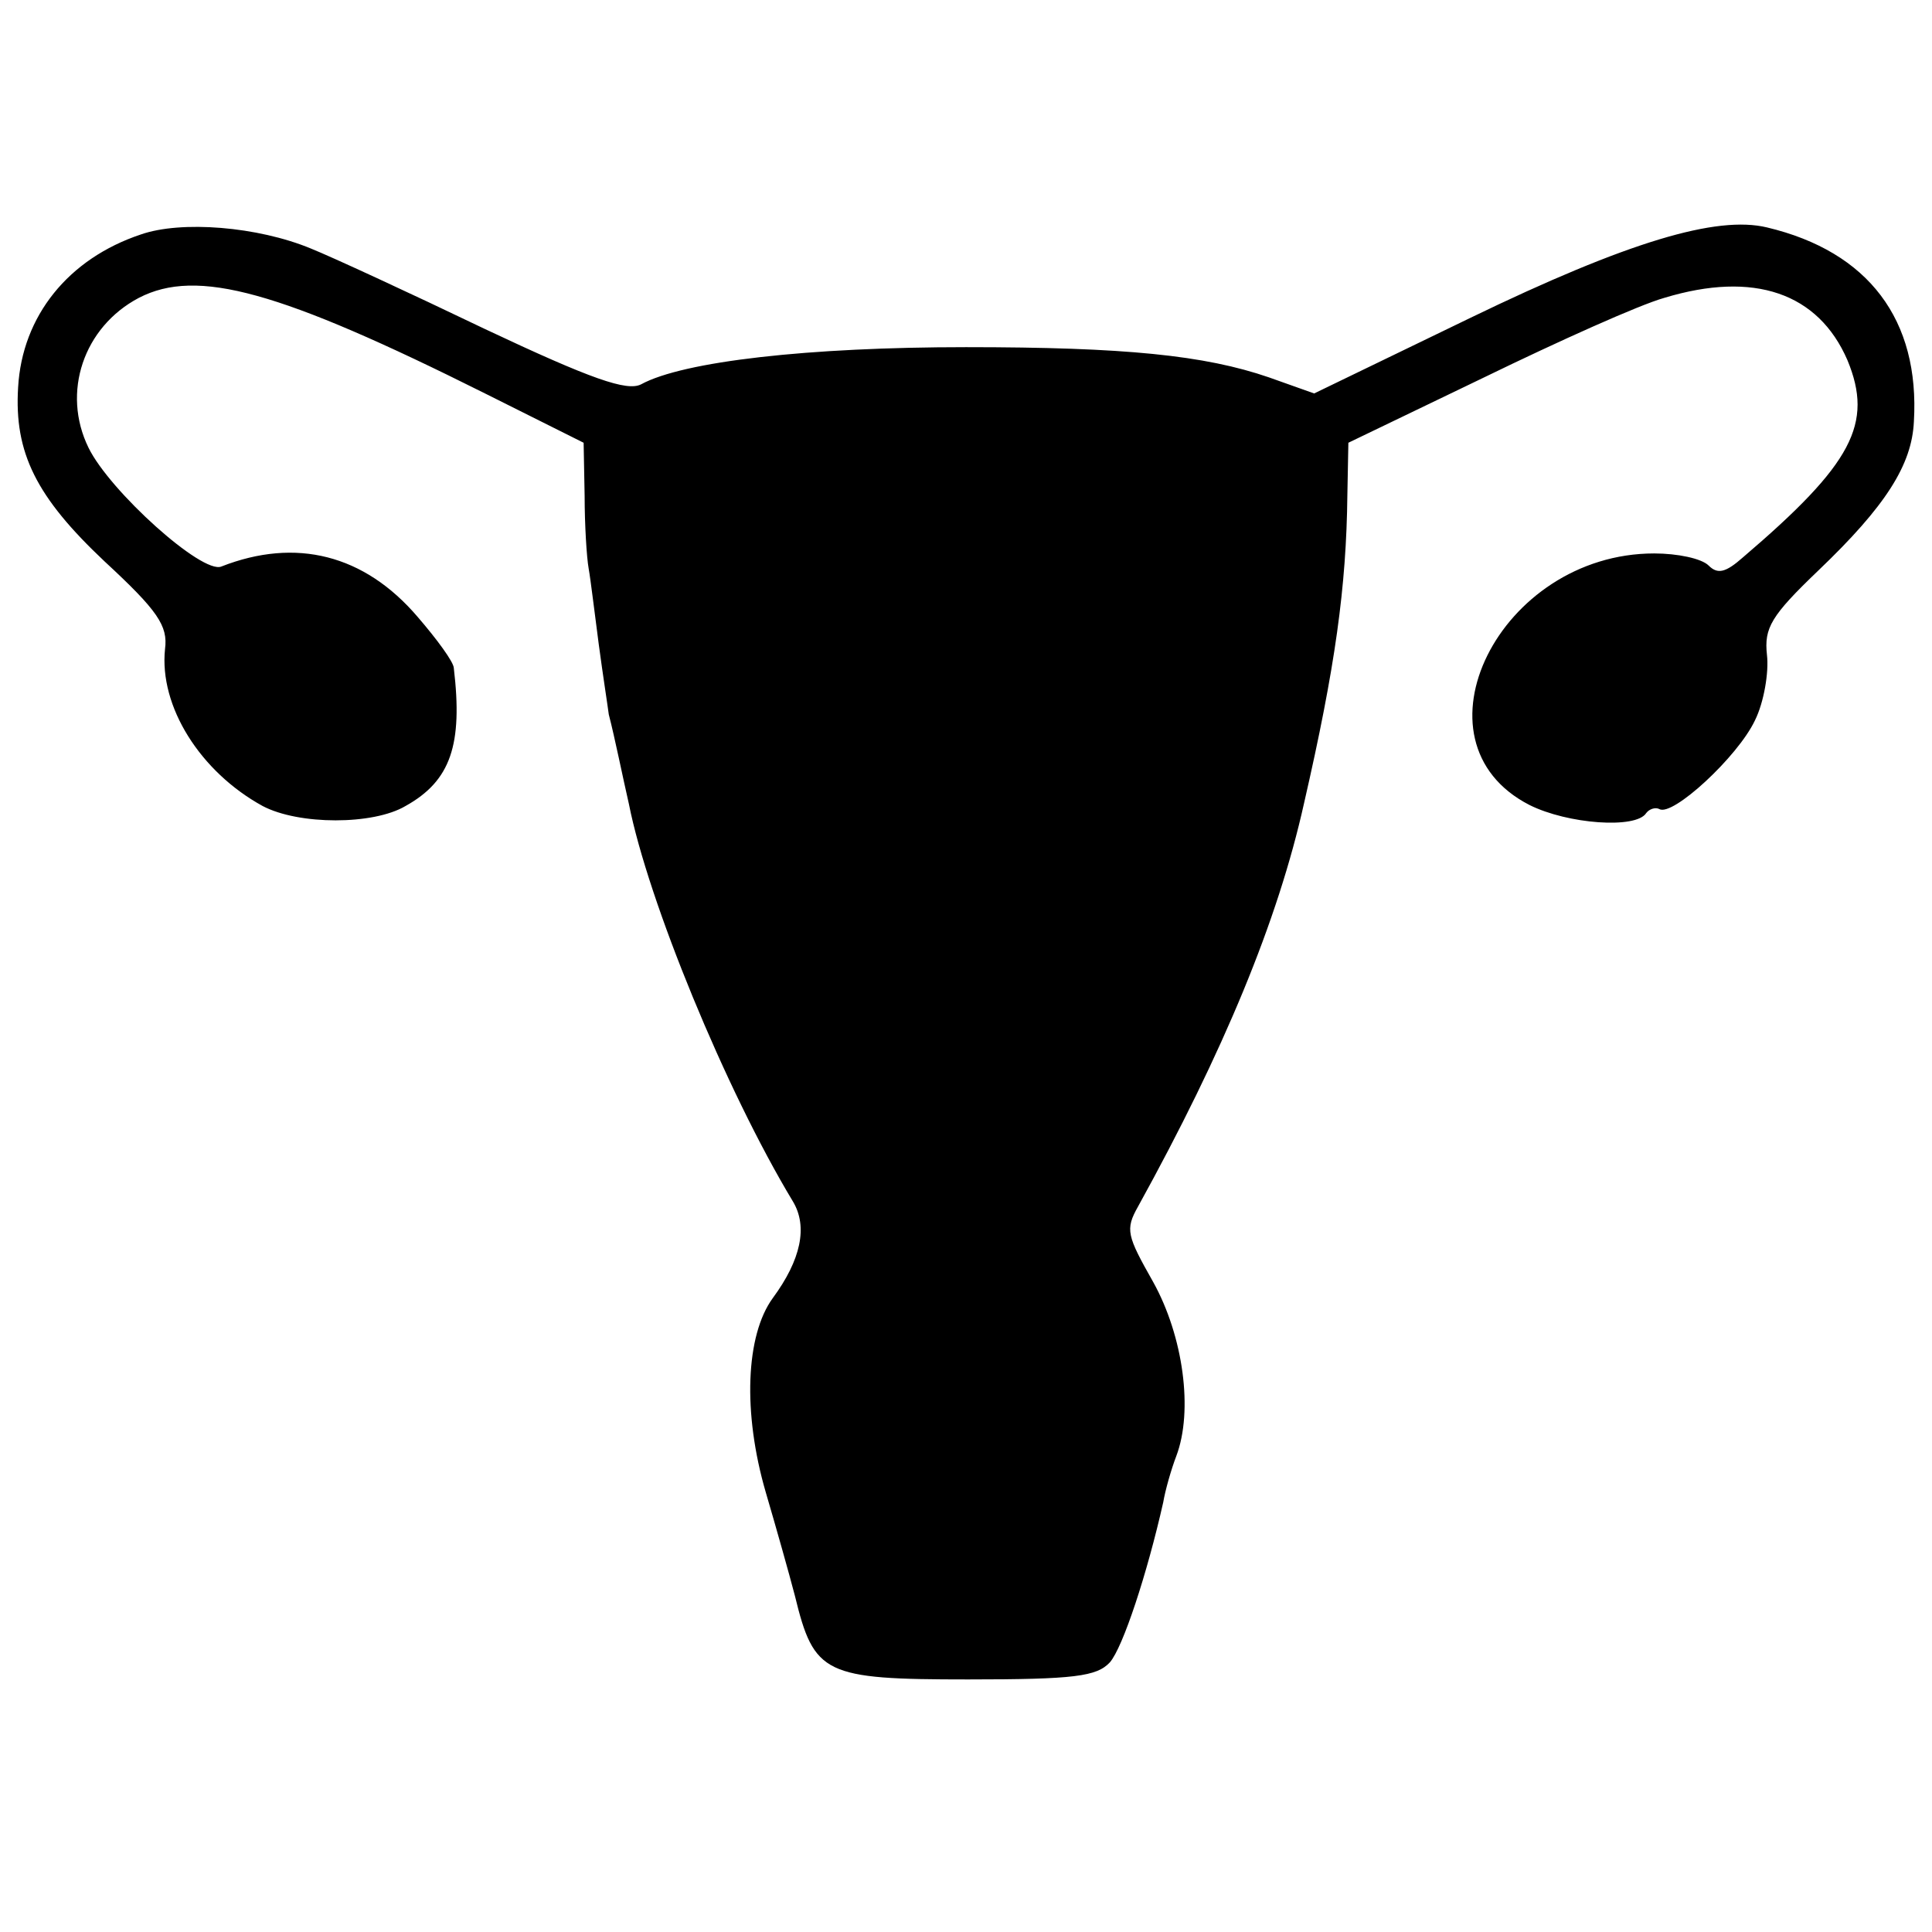<?xml version="1.0" standalone="no"?>
<!DOCTYPE svg PUBLIC "-//W3C//DTD SVG 20010904//EN"
 "http://www.w3.org/TR/2001/REC-SVG-20010904/DTD/svg10.dtd">
<svg version="1.0" xmlns="http://www.w3.org/2000/svg"
 width="192pt" height="192pt" viewBox="0 0 192 192"
 preserveAspectRatio="xMidYMid meet">
<g transform="translate(0,192) scale(0.1,-0.1)"
fill="#000000" stroke="none">
<path d="M140 1687 c-72 -24 -118 -81 -122 -152 -4 -65 18 -109 86 -173 53
-49 63 -64 60 -87 -6 -57 35 -122 97 -156 36 -19 110 -19 142 0 45 25 57 61
48 137 0 6 -17 29 -36 51 -53 62 -121 79 -195 50 -19 -8 -111 75 -132 118 -27
55 -5 120 50 149 58 30 140 7 344 -95 l98 -49 1 -53 c0 -28 2 -61 4 -72 2 -11
6 -45 10 -75 4 -30 9 -62 10 -70 6 -23 14 -63 20 -89 19 -96 96 -284 163 -395
15 -25 8 -58 -20 -96 -27 -37 -30 -114 -7 -193 10 -34 23 -80 29 -103 19 -78
29 -83 172 -83 106 0 128 3 141 17 13 15 37 88 53 159 2 12 8 33 13 46 17 45
7 119 -23 173 -26 46 -28 52 -15 75 85 154 139 284 165 401 31 135 42 215 43
306 l1 52 135 65 c74 36 154 72 179 79 89 27 153 5 182 -62 26 -63 5 -103
-104 -196 -17 -15 -25 -17 -34 -8 -7 7 -31 12 -54 12 -154 0 -247 -187 -124
-250 38 -19 106 -24 116 -8 3 4 9 6 13 4 13 -8 78 52 95 88 9 18 14 48 12 65
-3 27 4 39 51 84 67 64 93 105 95 148 6 101 -45 169 -146 193 -50 12 -138 -14
-295 -90 l-155 -75 -45 16 c-64 22 -143 30 -301 30 -156 0 -281 -14 -323 -37
-14 -7 -49 5 -155 55 -75 36 -153 72 -173 80 -53 22 -129 28 -169 14z"/>
</g>
</svg>
